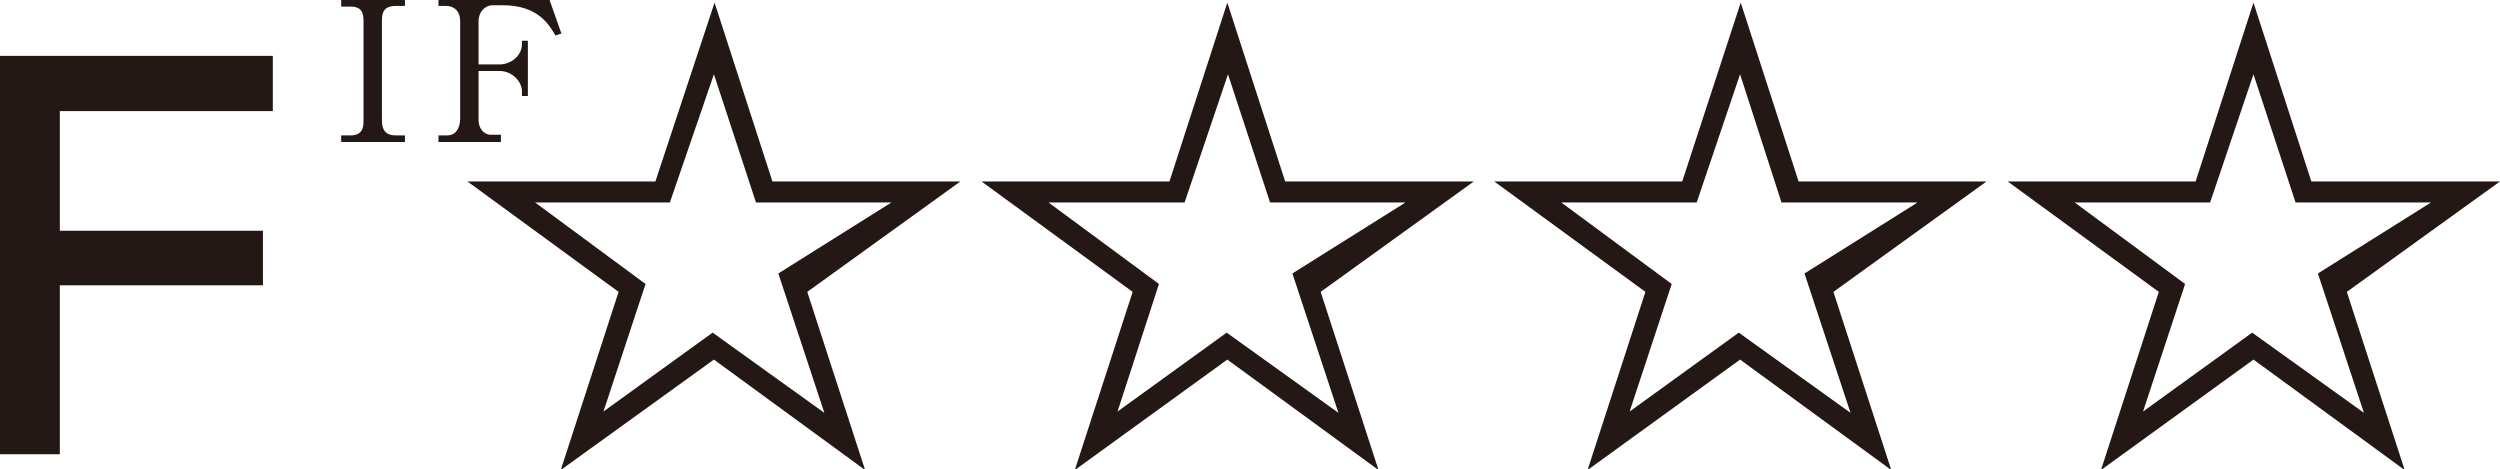 <?xml version="1.0" encoding="UTF-8"?>
<svg id="_レイヤー_2" data-name="レイヤー_2" xmlns="http://www.w3.org/2000/svg" viewBox="0 0 38.03 7.14">
  <defs>
    <style>
      .cls-1 {
        fill: #231815;
      }
    </style>
  </defs>
  <g id="_レイヤー_1-2" data-name="レイヤー_1">
    <g>
      <polygon class="cls-1" points="4.15 .85 4.15 1.69 .91 1.69 .91 3.51 4 3.51 4 4.34 .91 4.34 .91 6.91 0 6.91 0 .85 4.15 .85"/>
      <path class="cls-1" d="M8.14,3.08l1.68,1.24-.64,1.94,1.66-1.2,1.7,1.22-.7-2.12,1.72-1.08h-2.06l-.64-1.95-.67,1.95h-2.06ZM14.61,2.76l-2.33,1.68.88,2.71-2.3-1.68-2.33,1.68.88-2.71-2.3-1.68h2.86L10.87.04l.88,2.72h2.86Z"/>
      <path class="cls-1" d="M15.95,3.08l1.68,1.24-.63,1.94,1.66-1.2,1.7,1.22-.7-2.12,1.72-1.08h-2.06l-.64-1.95-.66,1.95h-2.07ZM22.42,2.76l-2.33,1.68.88,2.71-2.3-1.68-2.32,1.68.88-2.71-2.3-1.68h2.86L18.67.04l.88,2.72h2.87Z"/>
      <path class="cls-1" d="M23.75,3.08l1.68,1.24-.64,1.94,1.66-1.2,1.7,1.22-.7-2.12,1.72-1.08h-2.07l-.63-1.95-.66,1.95h-2.07ZM30.22,2.76l-2.33,1.68.88,2.71-2.3-1.68-2.32,1.68.88-2.71-2.3-1.68h2.86L26.48.04l.88,2.72h2.87Z"/>
      <path class="cls-1" d="M31.56,3.08l1.68,1.24-.64,1.94,1.66-1.2,1.7,1.22-.7-2.12,1.72-1.08h-2.06l-.64-1.95-.66,1.95h-2.06ZM38.03,2.76l-2.33,1.68.88,2.71-2.3-1.68-2.32,1.68.88-2.71-2.3-1.68h2.86l.88-2.72.88,2.72h2.87Z"/>
      <path class="cls-1" d="M5.33,2.06c.19,0,.2-.13.2-.22V.31c0-.15-.06-.21-.2-.21h-.14V0h.97v.09h-.14c-.14,0-.21.06-.21.21v1.54c0,.15.07.22.21.22h.14v.1h-.97v-.1h.14Z"/>
      <path class="cls-1" d="M7.62,2.16h-.95v-.1h.13c.16,0,.2-.15.2-.26V.32c0-.14-.08-.23-.22-.23h-.11v-.09h1.69l.18.51-.09.03c-.1-.17-.27-.46-.8-.46h-.16c-.11,0-.21.1-.21.24v.66h.32c.17,0,.34-.13.34-.31v-.05h.09v.84h-.09v-.07c0-.15-.15-.31-.34-.31h-.32v.75c0,.11.07.22.19.22h.15v.1Z"/>
    </g>
  </g>
</svg>